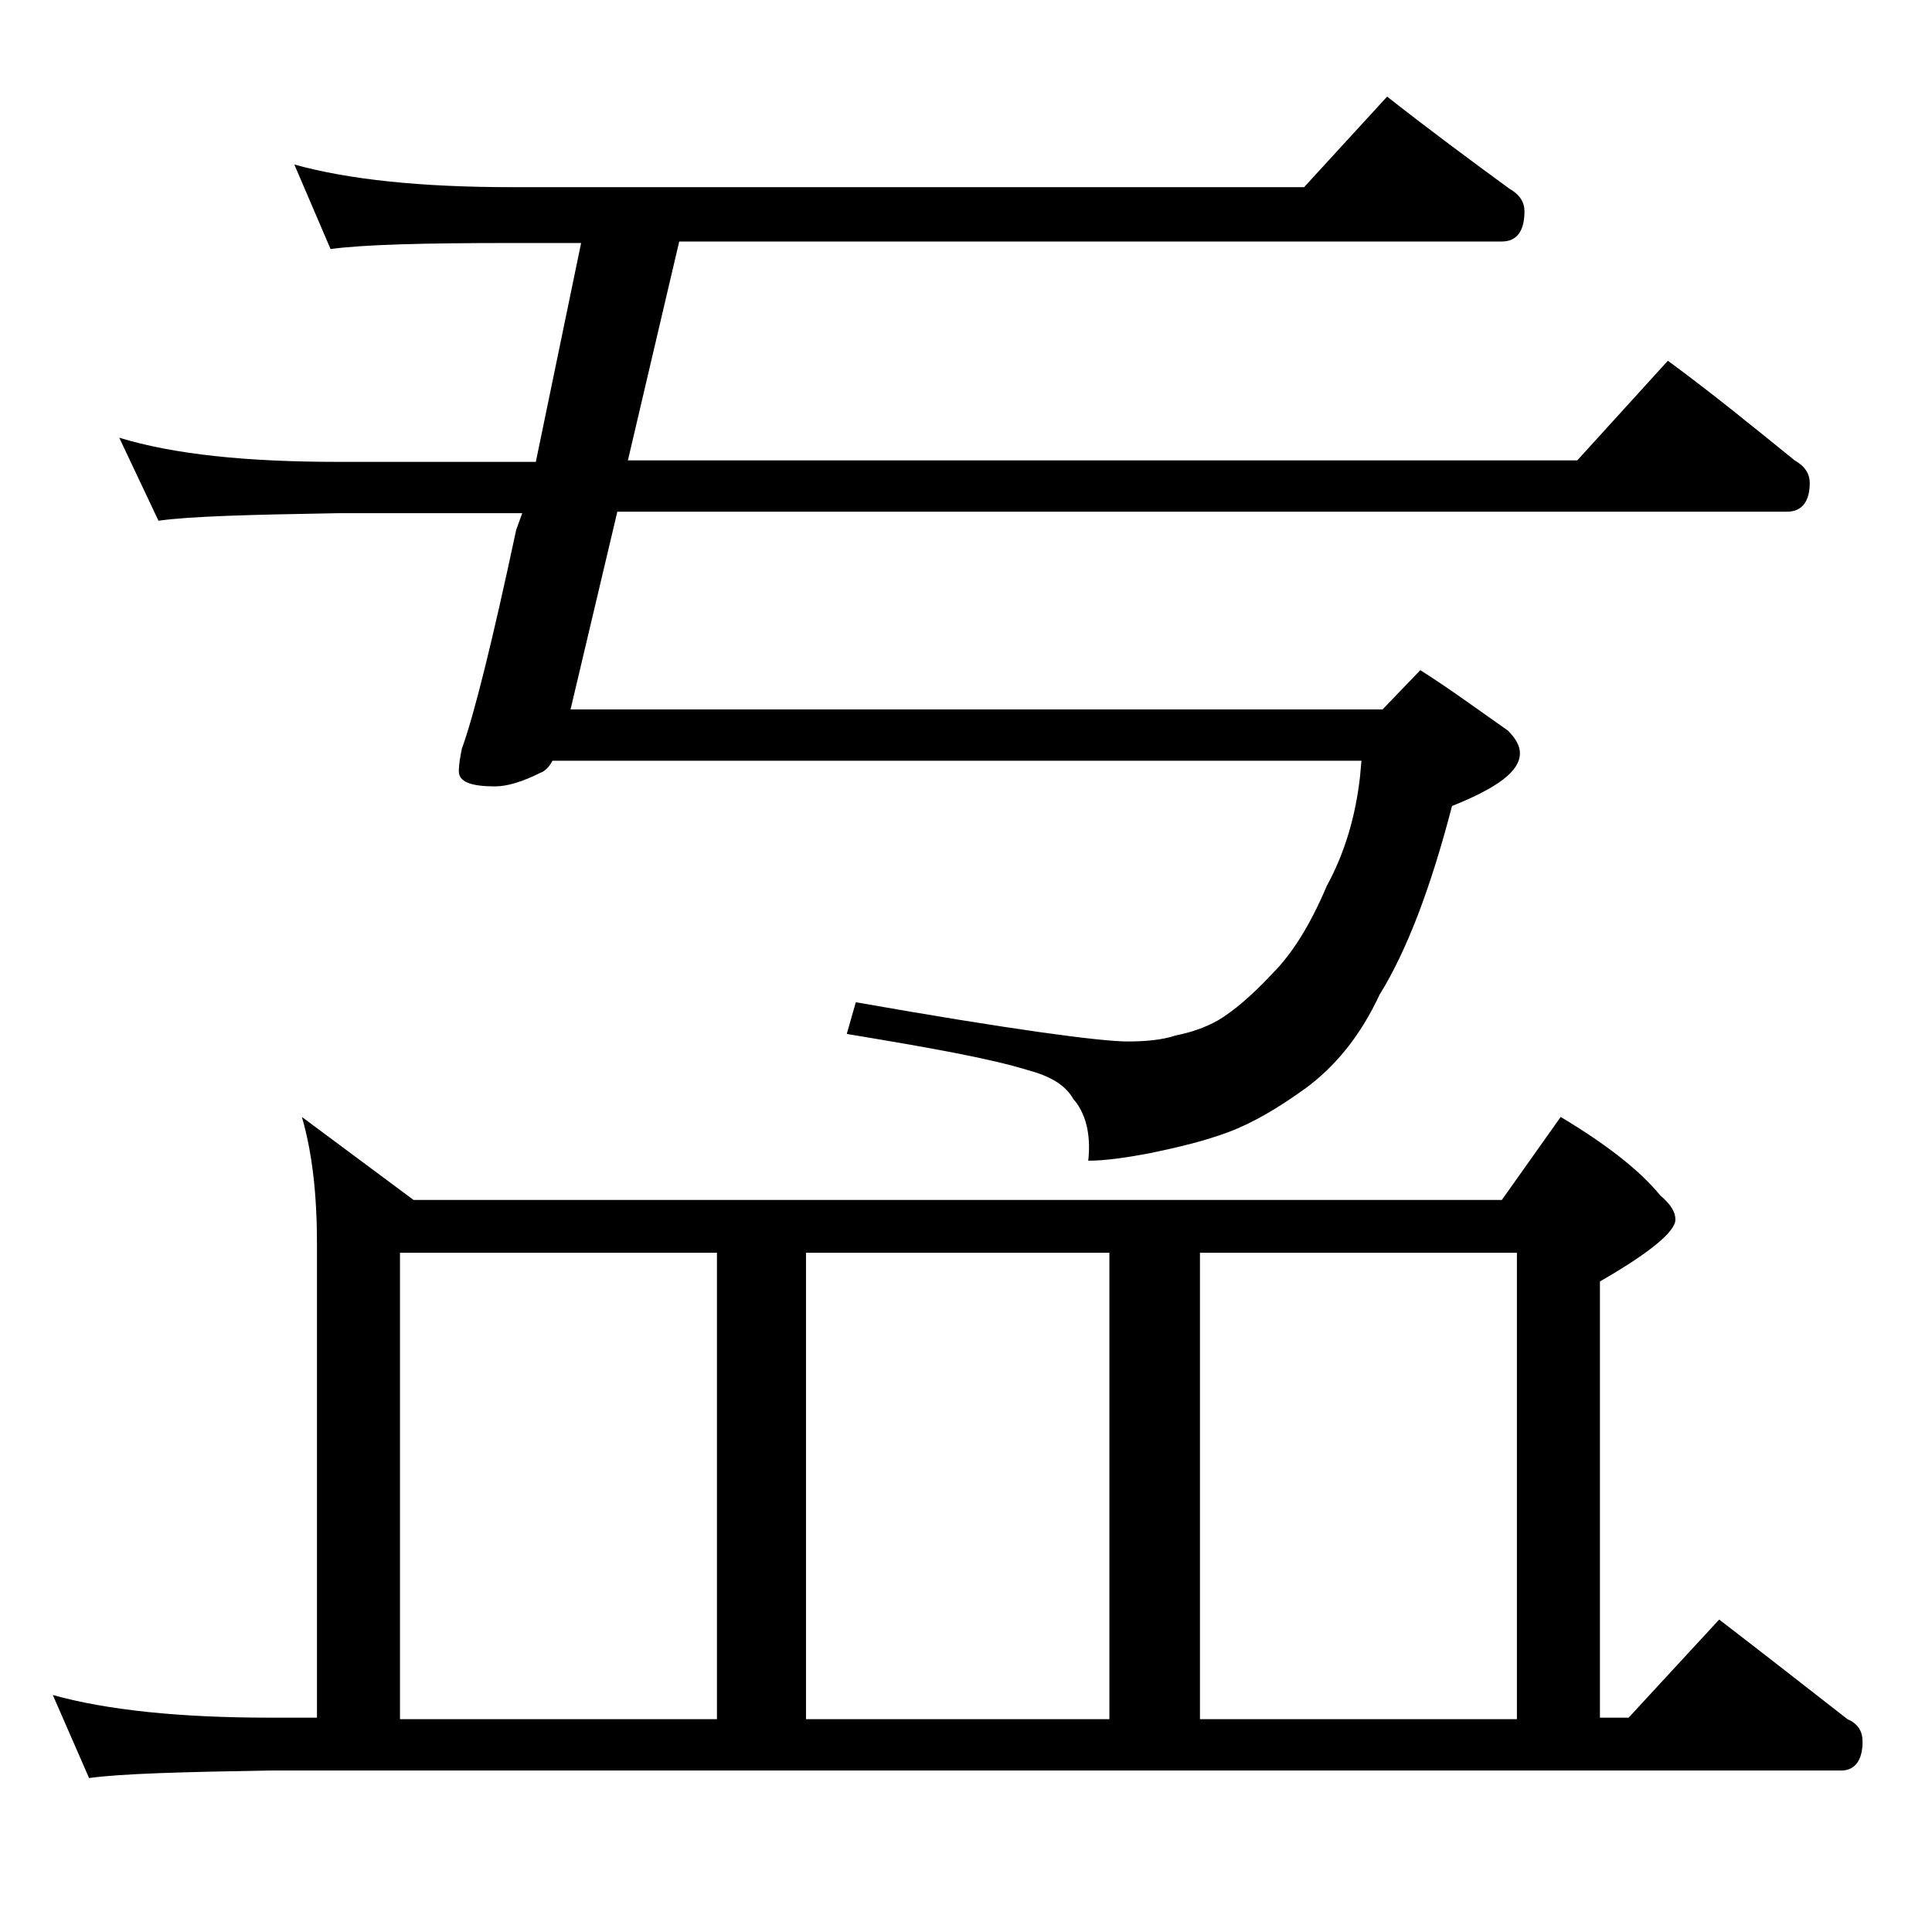 <?xml version="1.0" encoding="utf-8"?>
<!-- Generator: Adobe Illustrator 18.0.0, SVG Export Plug-In . SVG Version: 6.00 Build 0)  -->
<!DOCTYPE svg PUBLIC "-//W3C//DTD SVG 1.1//EN" "http://www.w3.org/Graphics/SVG/1.1/DTD/svg11.dtd">
<svg version="1.1" id="Layer_1" xmlns="http://www.w3.org/2000/svg" xmlns:xlink="http://www.w3.org/1999/xlink" x="0px" y="0px"
	 viewBox="0 0 128 128" enable-background="new 0 0 128 128" xml:space="preserve">
<path d="M20,74l7.4,5.5h72.1l3.9-5.5c3,1.8,5.2,3.5,6.6,5.2c0.7,0.6,1,1.1,1,1.6c0,0.8-1.7,2.2-5,4.1v28.9h1.9l6-6.5
	c3,2.3,5.8,4.5,8.5,6.6c0.7,0.3,1,0.8,1,1.5c0,1.2-0.5,1.9-1.4,1.9H17.9c-5.8,0.1-9.8,0.2-12,0.5l-2.4-5.5c3.6,1,8.4,1.5,14.4,1.5
	H21V82.4C21,79.2,20.7,76.4,20,74z M19.5,10.9c3.6,1,8.4,1.5,14.4,1.5h52.5l5.5-6c2.8,2.2,5.5,4.2,8.1,6.1c0.7,0.4,1,0.9,1,1.5
	c0,1.3-0.5,2-1.5,2H45l-3.4,14.5h62.9l6-6.6c3,2.2,5.8,4.5,8.4,6.6c0.7,0.4,1,0.9,1,1.5c0,1.2-0.5,1.9-1.5,1.9H40.9L37.8,47h53.8
	l2.5-2.6c1.9,1.2,3.8,2.6,5.8,4c0.5,0.5,0.8,1,0.8,1.5c0,1.2-1.5,2.3-4.5,3.5c-1.4,5.4-3,9.6-4.8,12.5c-1.3,2.8-3,4.8-4.9,6.2
	c-1.8,1.3-3.5,2.3-5.1,2.9c-1.6,0.6-3.3,1-5.2,1.4c-1.6,0.3-3,0.5-4.1,0.5c0.2-1.8-0.2-3.2-1-4.1c-0.5-0.9-1.5-1.5-3-1.9
	c-2.6-0.8-6.6-1.5-12-2.4l0.6-2.1c10.2,1.8,16.2,2.6,18,2.6c1.2,0,2.3-0.1,3.2-0.4c1-0.2,1.9-0.5,2.8-1c1-0.6,2.2-1.6,3.6-3.1
	c1.3-1.3,2.5-3.2,3.6-5.8c1.2-2.2,1.9-4.6,2.2-7.2l0.1-1.1H36.6c-0.2,0.4-0.5,0.7-0.8,0.8c-1.2,0.6-2.2,0.9-3,0.9
	c-1.6,0-2.4-0.3-2.4-1c0-0.5,0.1-1,0.2-1.5c0.8-2.2,2-7,3.6-14.5l0.4-1.1H22.4c-5.8,0.1-9.8,0.2-11.9,0.5l-2.6-5.5
	c3.6,1.1,8.4,1.6,14.5,1.6h13.1l3-14.5h-4.6c-5.8,0-9.8,0.1-12,0.4L19.5,10.9z M26.5,113.9h21V83h-21V113.9z M53.4,113.9h20.1V83
	H53.4V113.9z M79.5,113.9h21V83h-21V113.9z"/>
</svg>
